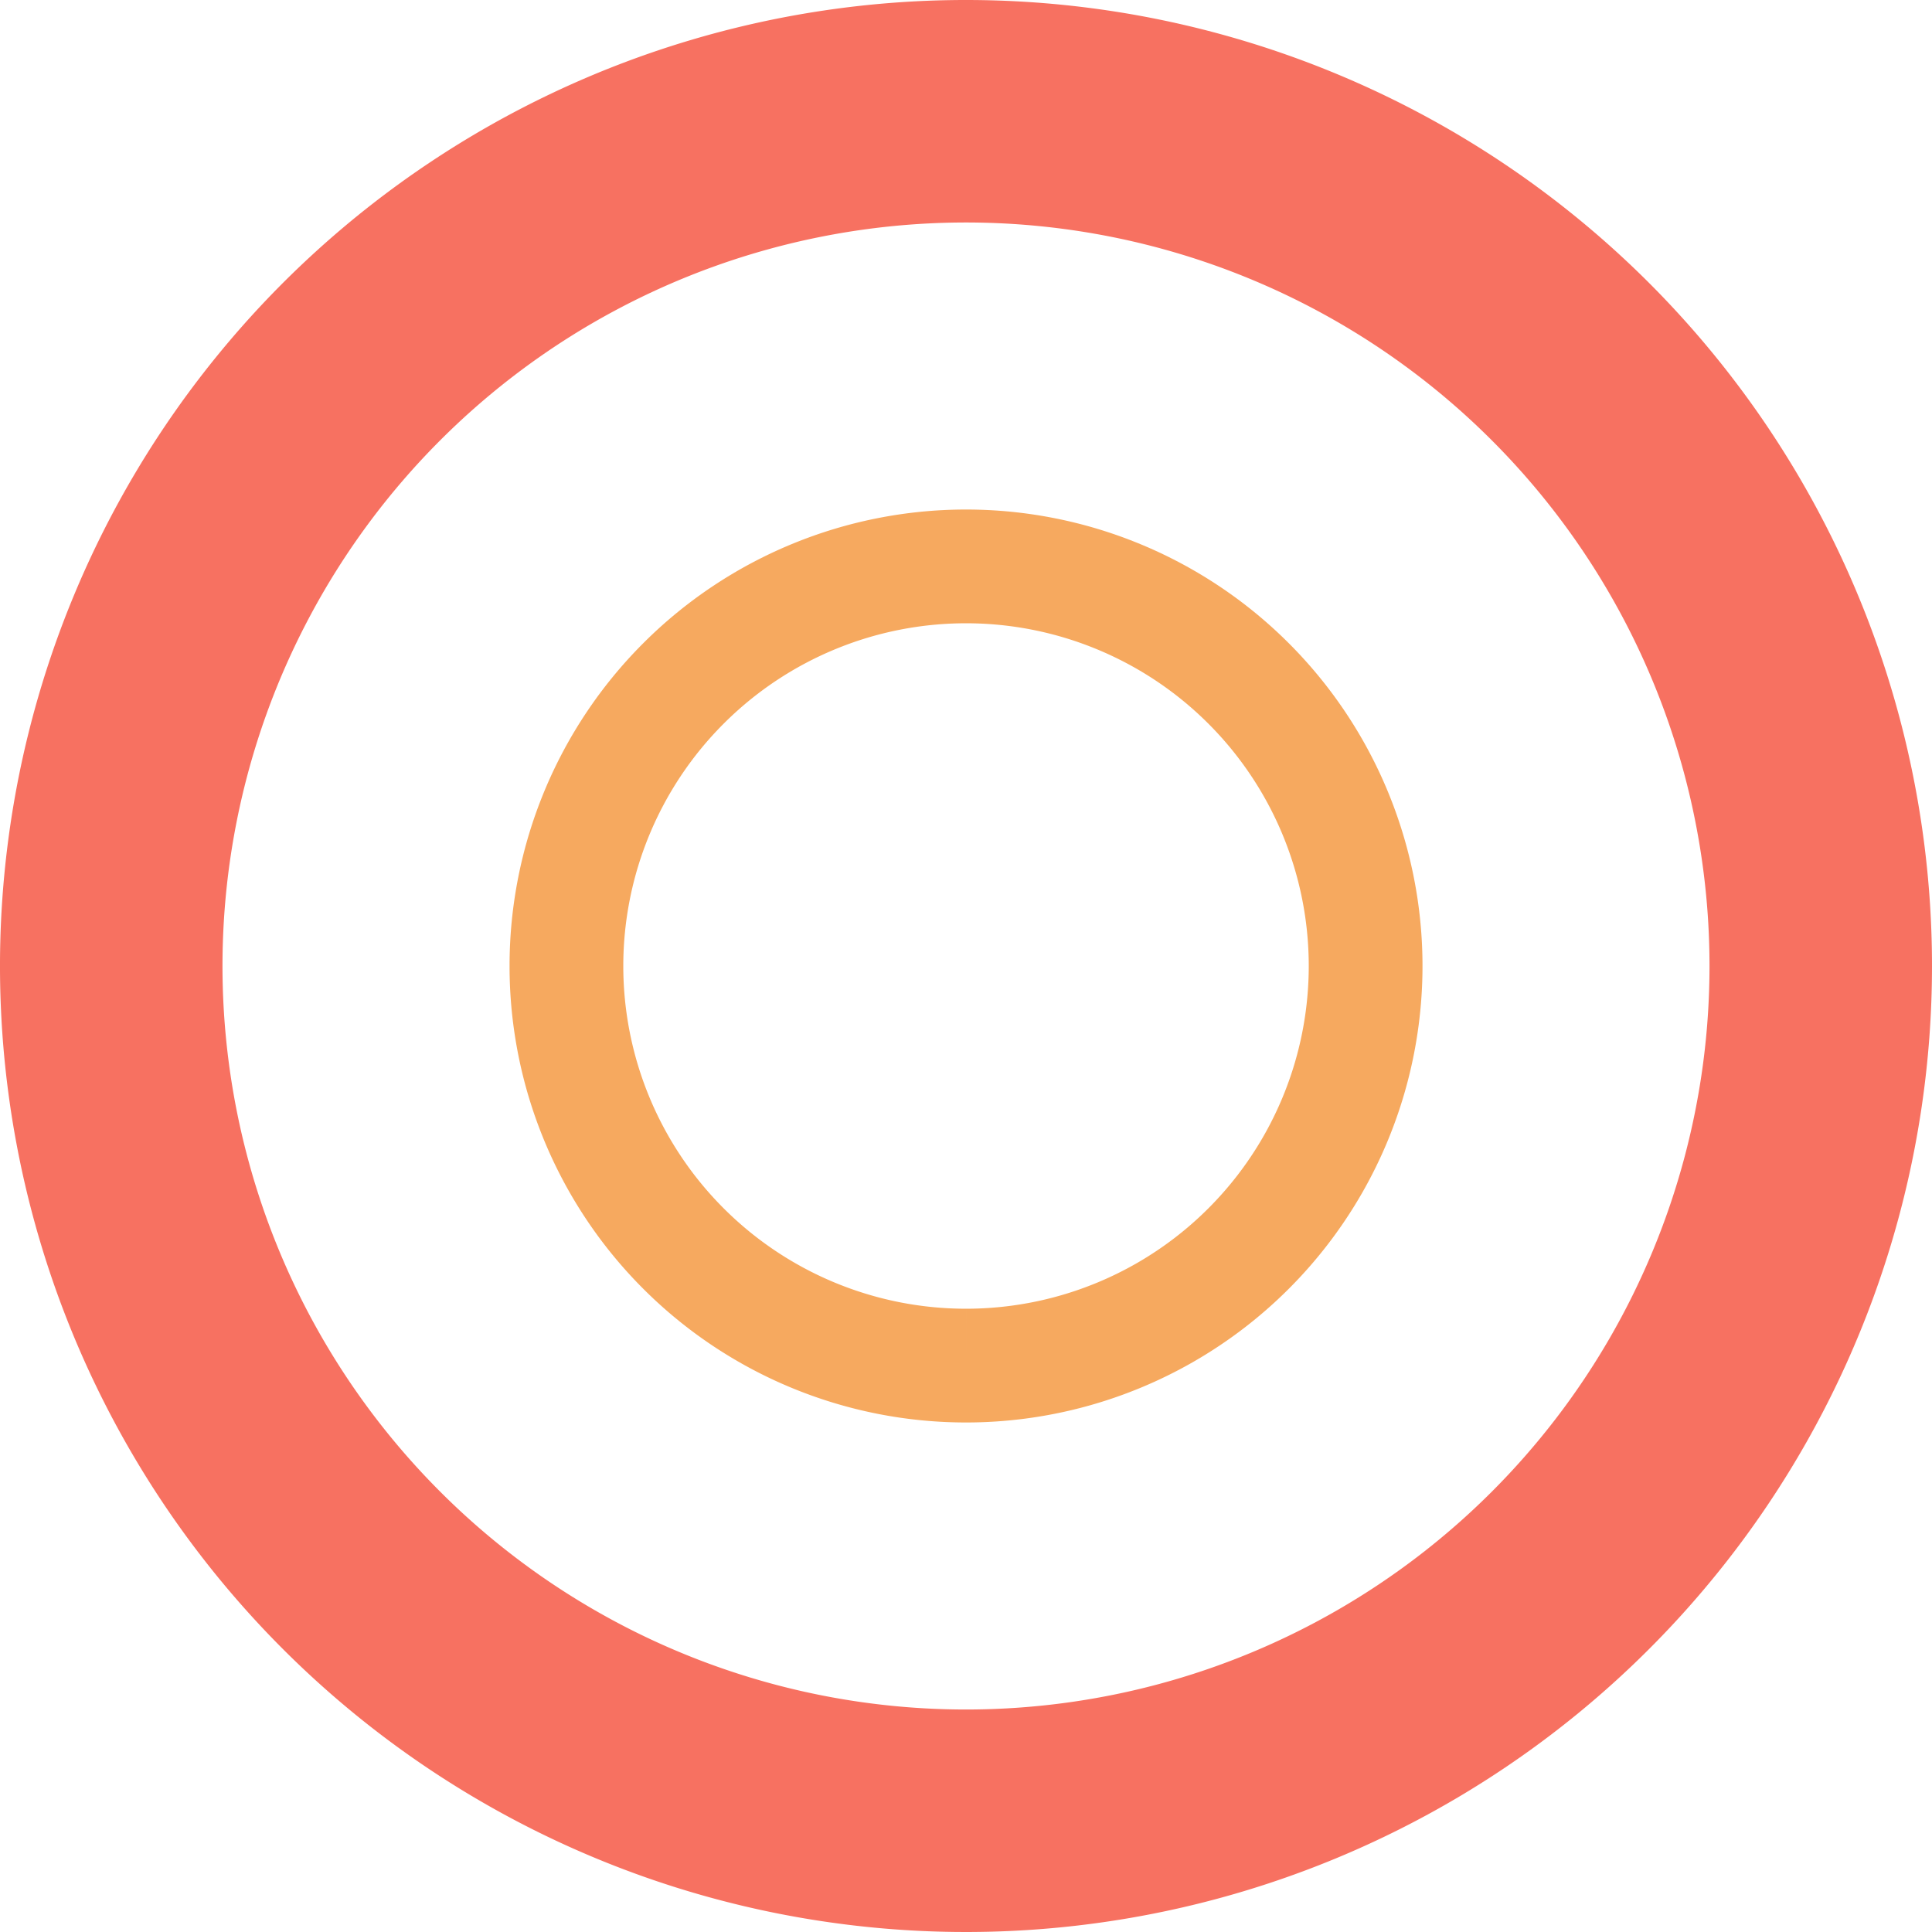 <svg xmlns="http://www.w3.org/2000/svg" xmlns:xlink="http://www.w3.org/1999/xlink" width="84.924" height="84.924" viewBox="0 0 84.924 84.924">
  <defs>
    <clipPath id="clip-path">
      <rect id="長方形_116" data-name="長方形 116" width="84.924" height="84.924" fill="none"/>
    </clipPath>
  </defs>
  <g id="二重丸" transform="translate(-133.625 -8.931)">
    <g id="グループ_96" data-name="グループ 96" transform="translate(133.625 8.931)" clip-path="url(#clip-path)">
      <path id="パス_1004" data-name="パス 1004" d="M42.463,0A42.462,42.462,0,1,0,84.924,42.463,42.461,42.461,0,0,0,42.463,0m0,75.144A32.682,32.682,0,1,1,75.144,42.461v0A32.681,32.681,0,0,1,42.463,75.144" transform="translate(0 0)" fill="#f77161"/>
      <path id="パス_1005" data-name="パス 1005" d="M55.976,73.54A17.565,17.565,0,1,1,73.541,55.975h0A17.564,17.564,0,0,1,55.976,73.54" transform="translate(-13.513 -13.513)" fill="none" stroke="#f6a95f" stroke-width="5"/>
    </g>
  </g>
</svg>
